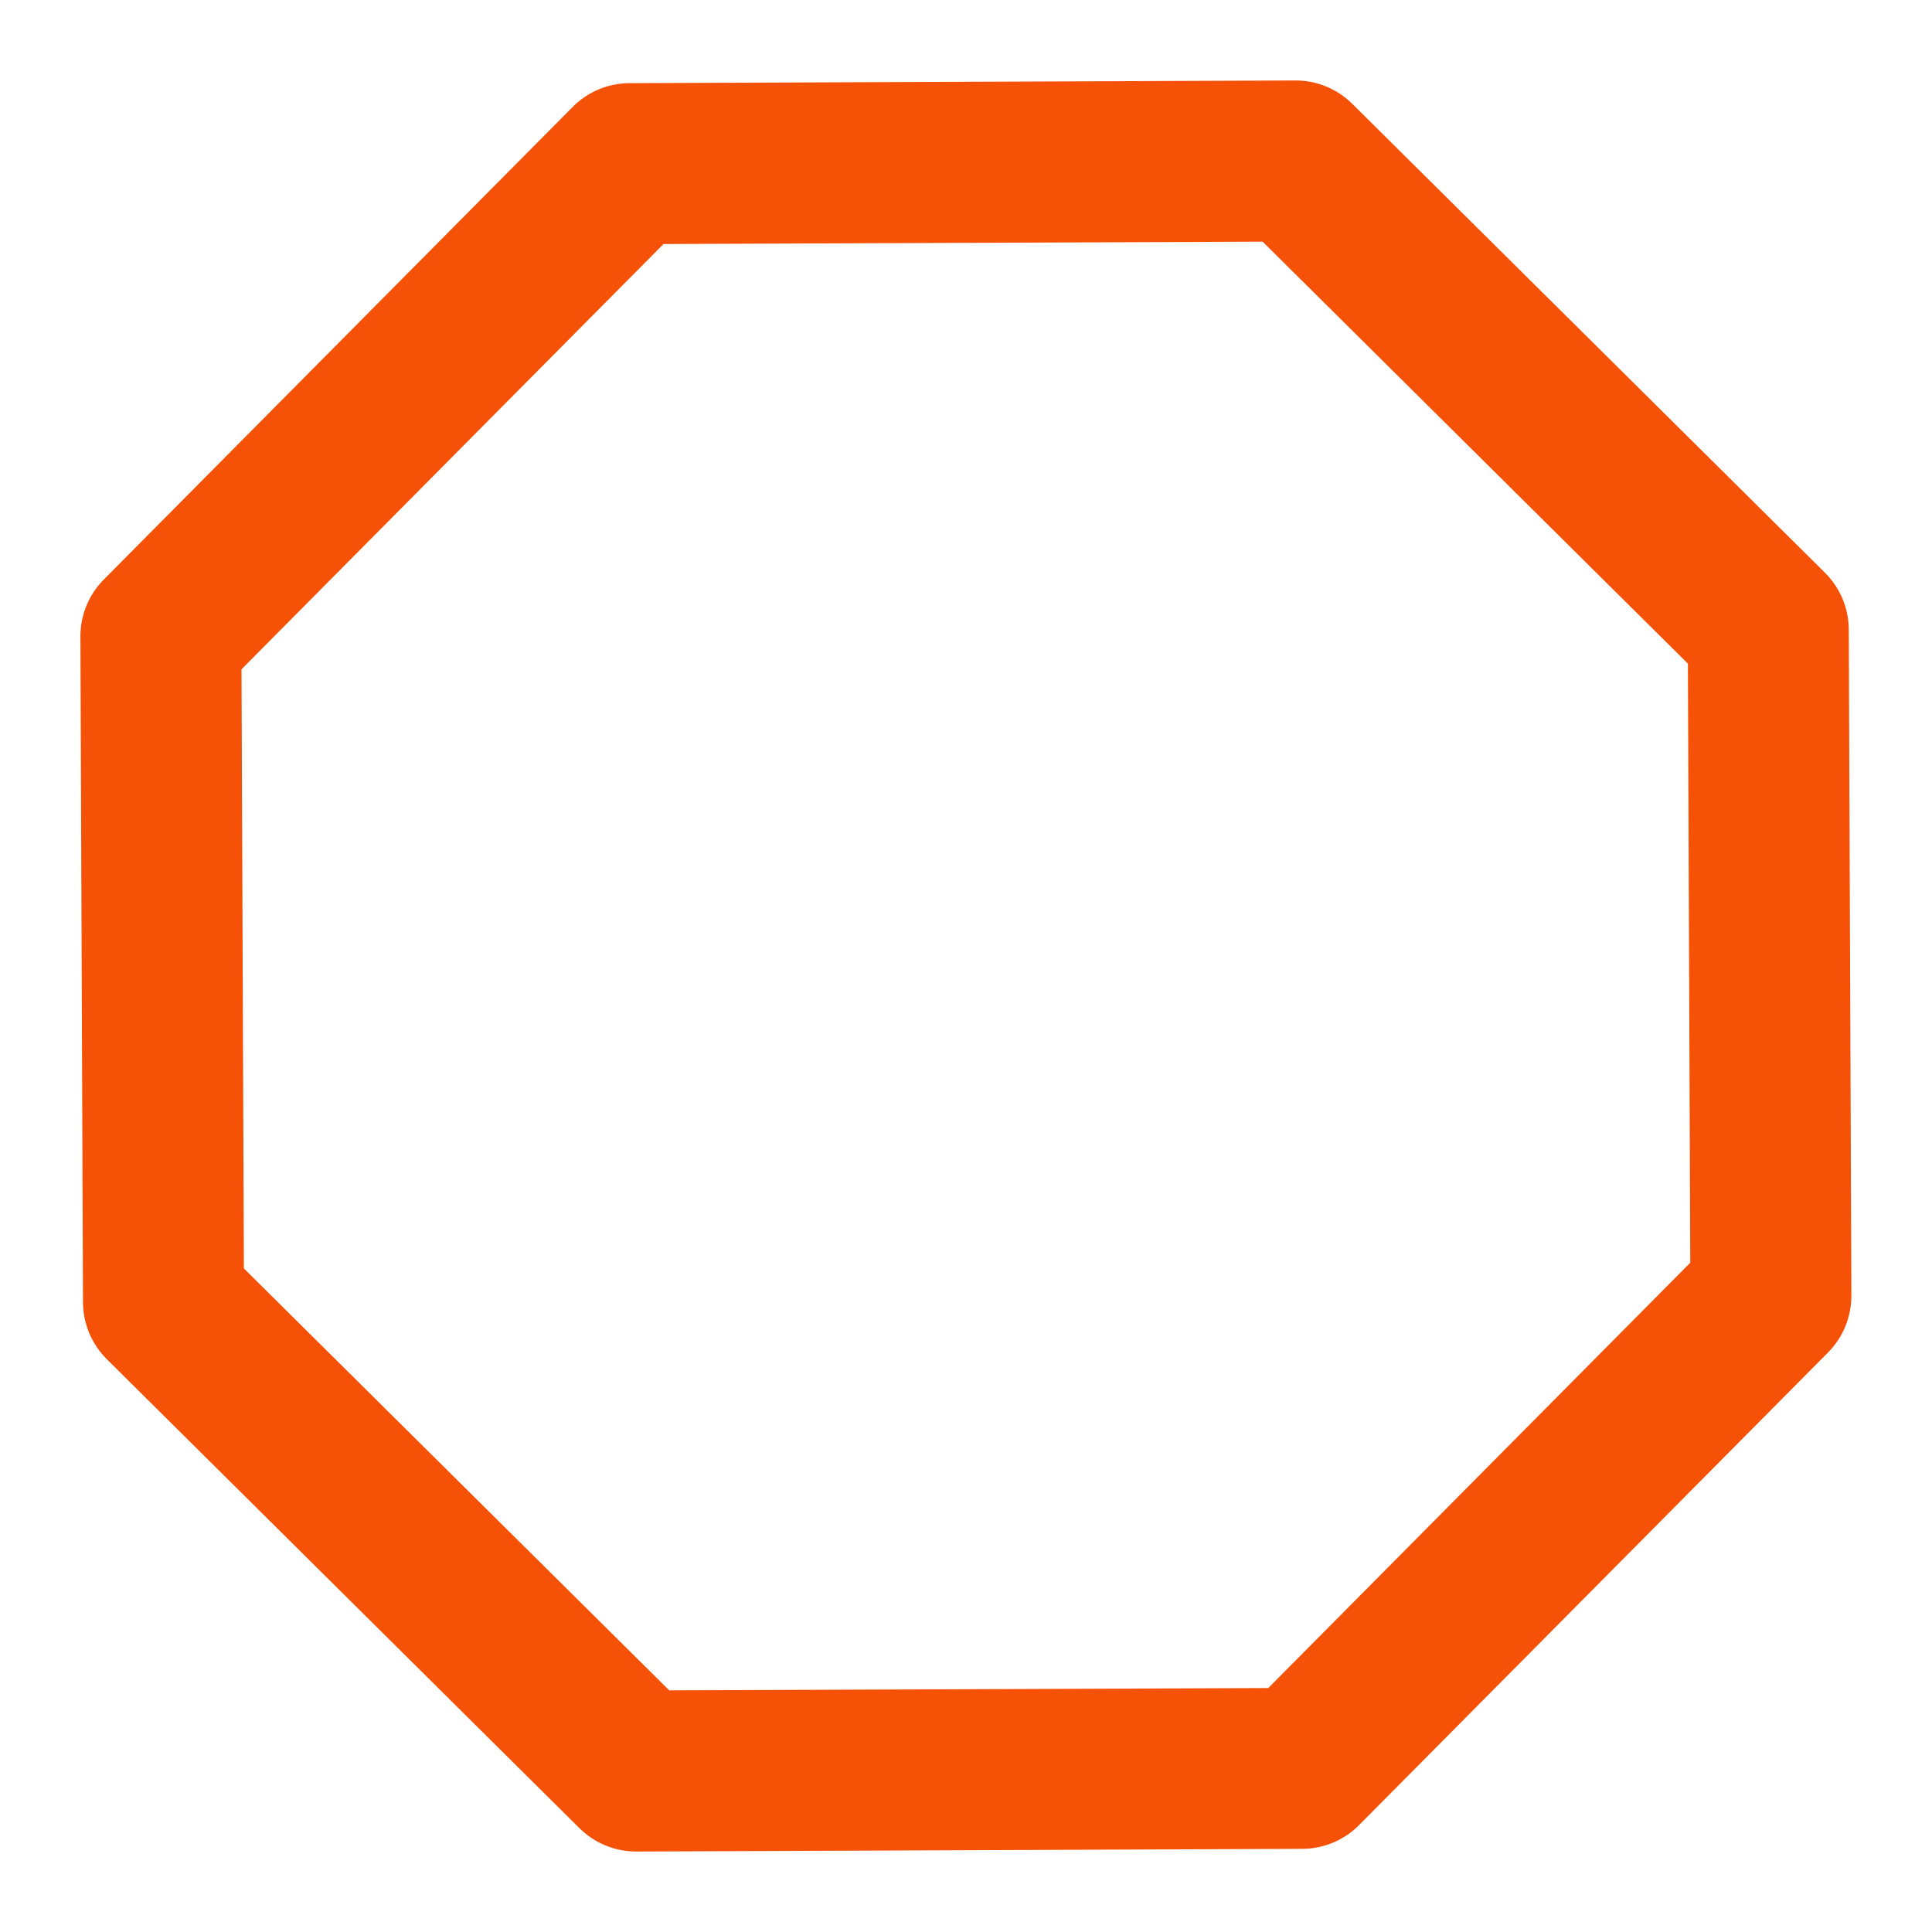 <svg width="26" height="26" viewBox="0 0 26 26" fill="none" xmlns="http://www.w3.org/2000/svg">
<path fill-rule="evenodd" clip-rule="evenodd" d="M17.432 1.083C17.719 1.082 17.995 1.195 18.199 1.398L24.56 7.708C24.764 7.911 24.879 8.186 24.88 8.473L24.915 17.433C24.916 17.721 24.803 17.997 24.601 18.201L18.29 24.561C18.088 24.765 17.813 24.88 17.526 24.881L8.566 24.917C8.278 24.918 8.002 24.805 7.798 24.603L1.438 18.292C1.234 18.089 1.118 17.814 1.117 17.527L1.082 8.567C1.081 8.28 1.194 8.004 1.396 7.8L7.707 1.439C7.909 1.235 8.184 1.12 8.472 1.119L17.432 1.083ZM8.929 3.284L3.25 9.007L3.282 17.07L9.006 22.748L17.068 22.717L22.747 16.993L22.715 8.931L16.992 3.252L8.929 3.284Z" fill="#F55107"/>
</svg>
